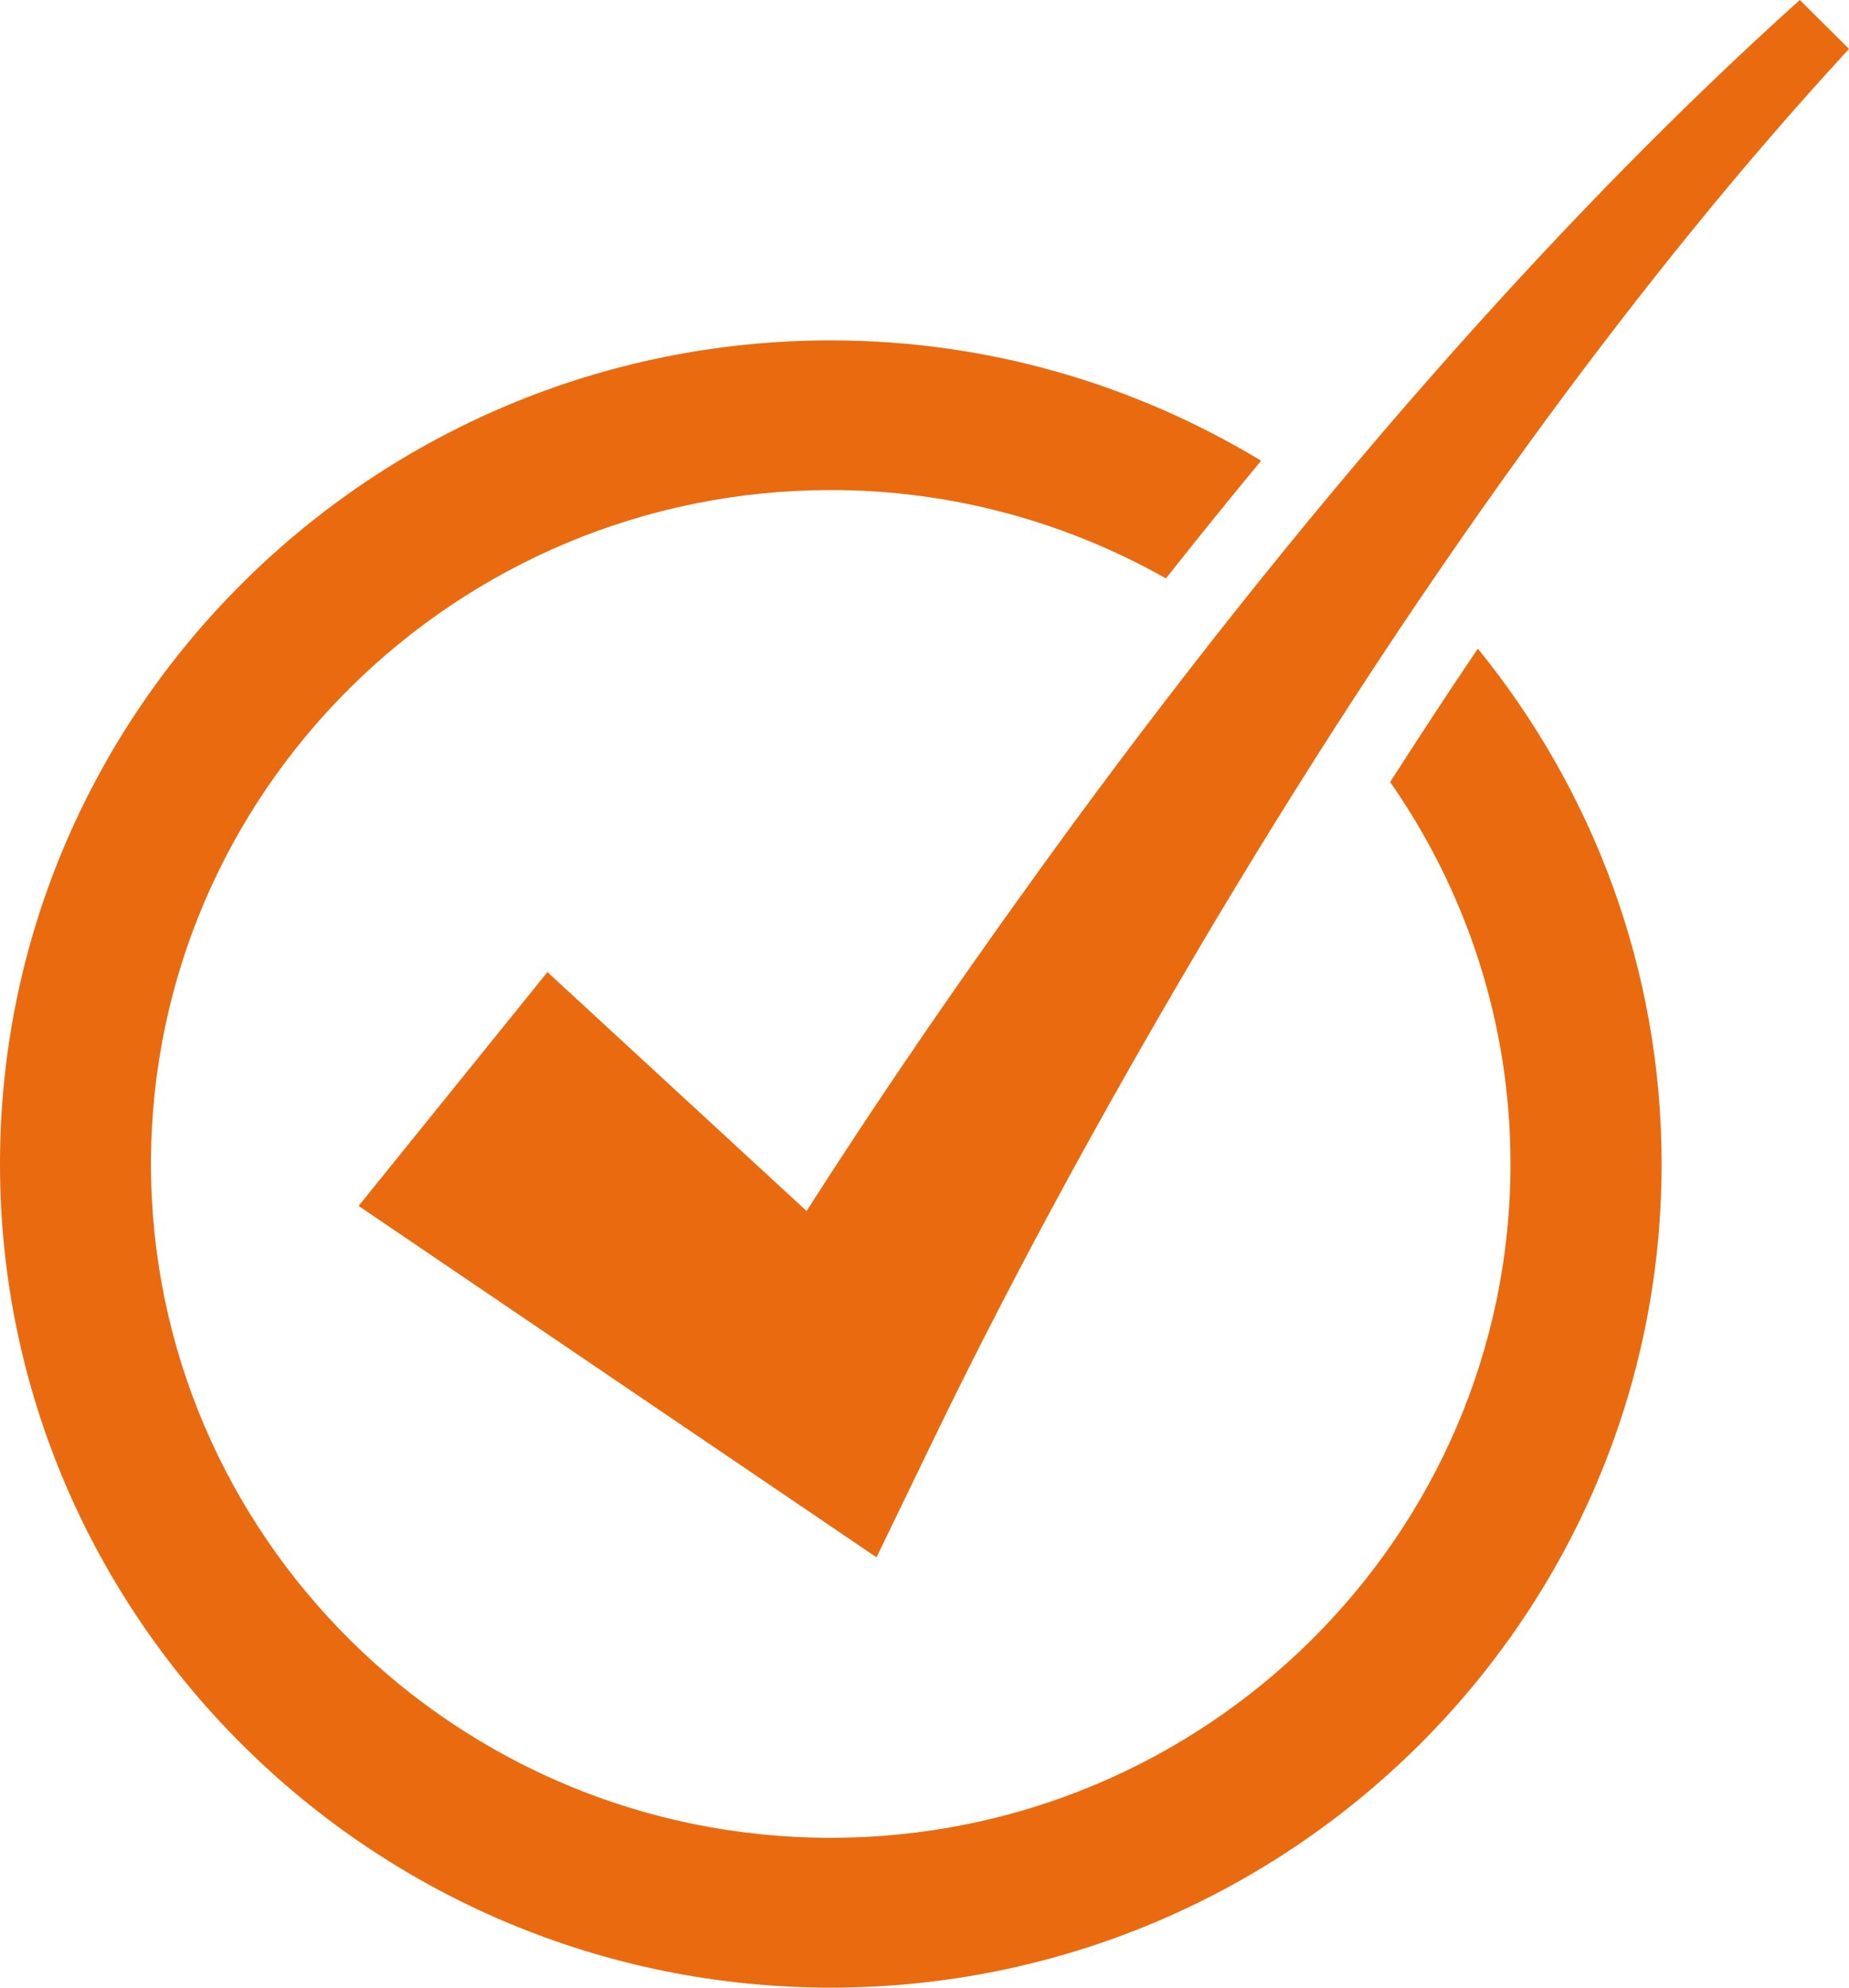 <svg width="40" height="43" viewBox="0 0 40 43" fill="none" xmlns="http://www.w3.org/2000/svg">
<path d="M32.677 25.18C32.677 33.219 26.081 39.759 17.971 39.759C9.862 39.759 3.266 33.219 3.266 25.18C3.266 17.141 9.862 10.602 17.971 10.602C20.607 10.602 23.079 11.302 25.223 12.513C25.907 11.647 26.594 10.798 27.282 9.967C24.563 8.324 21.383 7.364 17.973 7.364C8.063 7.364 0 15.356 0 25.182C0 35.006 8.063 43 17.973 43C27.883 43 35.946 35.006 35.946 25.182C35.946 20.962 34.453 17.089 31.971 14.033C31.335 14.972 30.705 15.934 30.074 16.918C31.711 19.268 32.677 22.114 32.677 25.18Z" fill="#EA6A0F"/>
<path d="M38.936 0C36.337 2.337 33.896 4.85 31.569 7.456C28.618 10.765 25.85 14.233 23.225 17.805C21.216 20.551 19.293 23.316 17.449 26.199L11.843 21.03L7.758 26.089L18.962 33.691L20.172 31.188C22.011 27.382 24.128 23.547 26.337 19.843C28.561 16.129 30.937 12.497 33.505 9.001C35.531 6.249 37.68 3.575 40 1.058L38.936 0Z" fill="#EA6A0F"/>
</svg>

